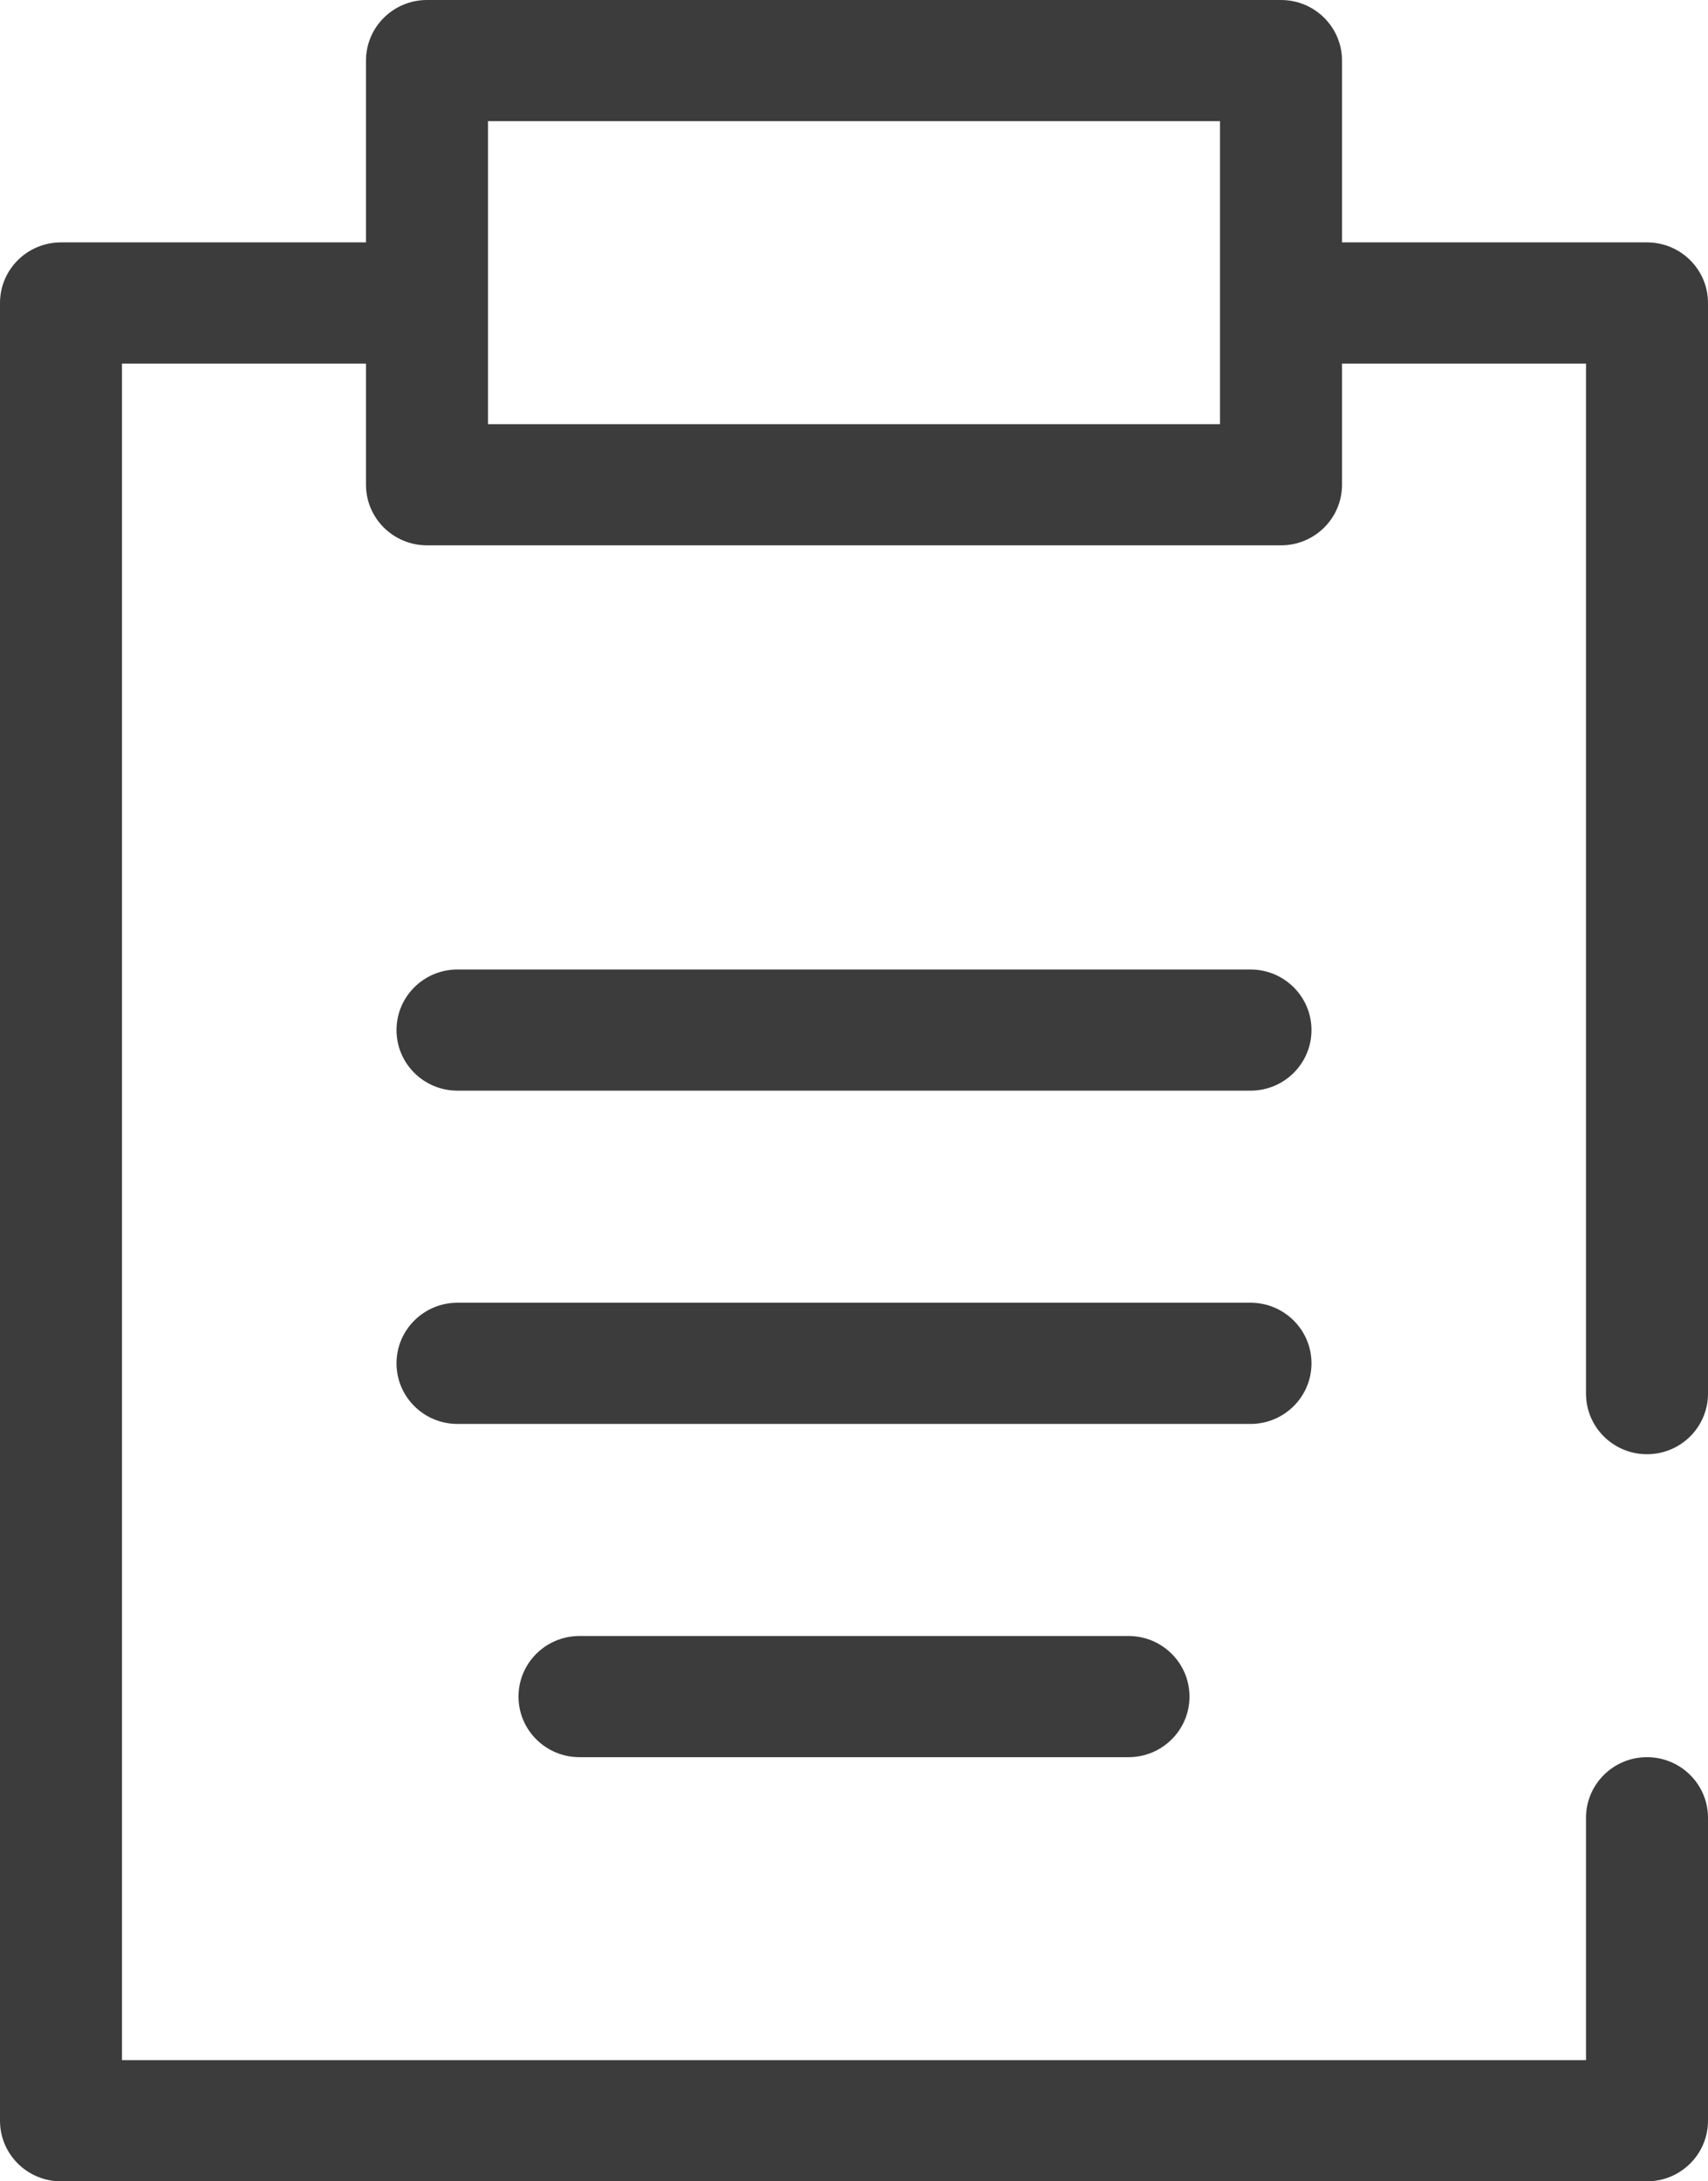 <?xml version="1.0" encoding="UTF-8"?>
<svg width="47px" height="60px" viewBox="0 0 47 60" version="1.1" xmlns="http://www.w3.org/2000/svg" xmlns:xlink="http://www.w3.org/1999/xlink">
    <title>合并形状</title>
    <g id="商米之家-中文" stroke="none" stroke-width="1" fill="none" fill-rule="evenodd">
        <g id="店铺详情页" transform="translate(-1017, -1082)" fill="#3C3C3C" fill-rule="nonzero">
            <g id="编组-30" transform="translate(770, 1002)">
                <g id="编组-18" transform="translate(239, 80)">
                    <path d="M51.643,50 C51.643,49.08 52.394,48.333 53.321,48.333 C54.248,48.333 55,49.08 55,50 L55,58.333 C55,59.254 54.248,60 53.321,60 L9.679,60 C8.752,60 8,59.254 8,58.333 L8,8.333 C8,7.413 8.752,6.667 9.679,6.667 L18.071,6.667 L18.071,1.667 C18.071,0.746 18.823,0 19.75,0 L43.25,0 C44.177,0 44.929,0.746 44.929,1.667 L44.929,6.667 L53.321,6.667 C54.248,6.667 55,7.413 55,8.333 L55,38.333 C55,39.254 54.248,40 53.321,40 C52.394,40 51.643,39.254 51.643,38.333 L51.643,50 Z M21.429,6.667 L41.571,6.667 L41.571,3.333 L21.429,3.333 L21.429,6.667 Z M18.071,10 L11.357,10 L11.357,56.667 L51.643,56.667 L51.643,10 L44.929,10 L44.929,13.333 C44.929,14.254 44.177,15 43.25,15 L19.75,15 C18.823,15 18.071,14.254 18.071,13.333 L18.071,10 Z M21.429,10 L21.429,11.667 L41.571,11.667 L41.571,10 L21.429,10 Z M20.589,26.667 L42.411,26.667 C43.338,26.667 44.089,27.413 44.089,28.333 C44.089,29.254 43.338,30 42.411,30 L20.589,30 C19.662,30 18.911,29.254 18.911,28.333 C18.911,27.413 19.662,26.667 20.589,26.667 Z M20.589,35.833 L42.411,35.833 C43.338,35.833 44.089,36.58 44.089,37.5 C44.089,38.42 43.338,39.167 42.411,39.167 L20.589,39.167 C19.662,39.167 18.911,38.42 18.911,37.5 C18.911,36.58 19.662,35.833 20.589,35.833 Z M23.946,45 L39.054,45 C39.981,45 40.732,45.746 40.732,46.667 C40.732,47.587 39.981,48.333 39.054,48.333 L23.946,48.333 C23.019,48.333 22.268,47.587 22.268,46.667 C22.268,45.746 23.019,45 23.946,45 Z M21.429,6.667 L21.429,10 L41.571,10 L41.571,6.667 L21.429,6.667 Z" id="合并形状"></path>
                </g>
            </g>
        </g>
    </g>
</svg>